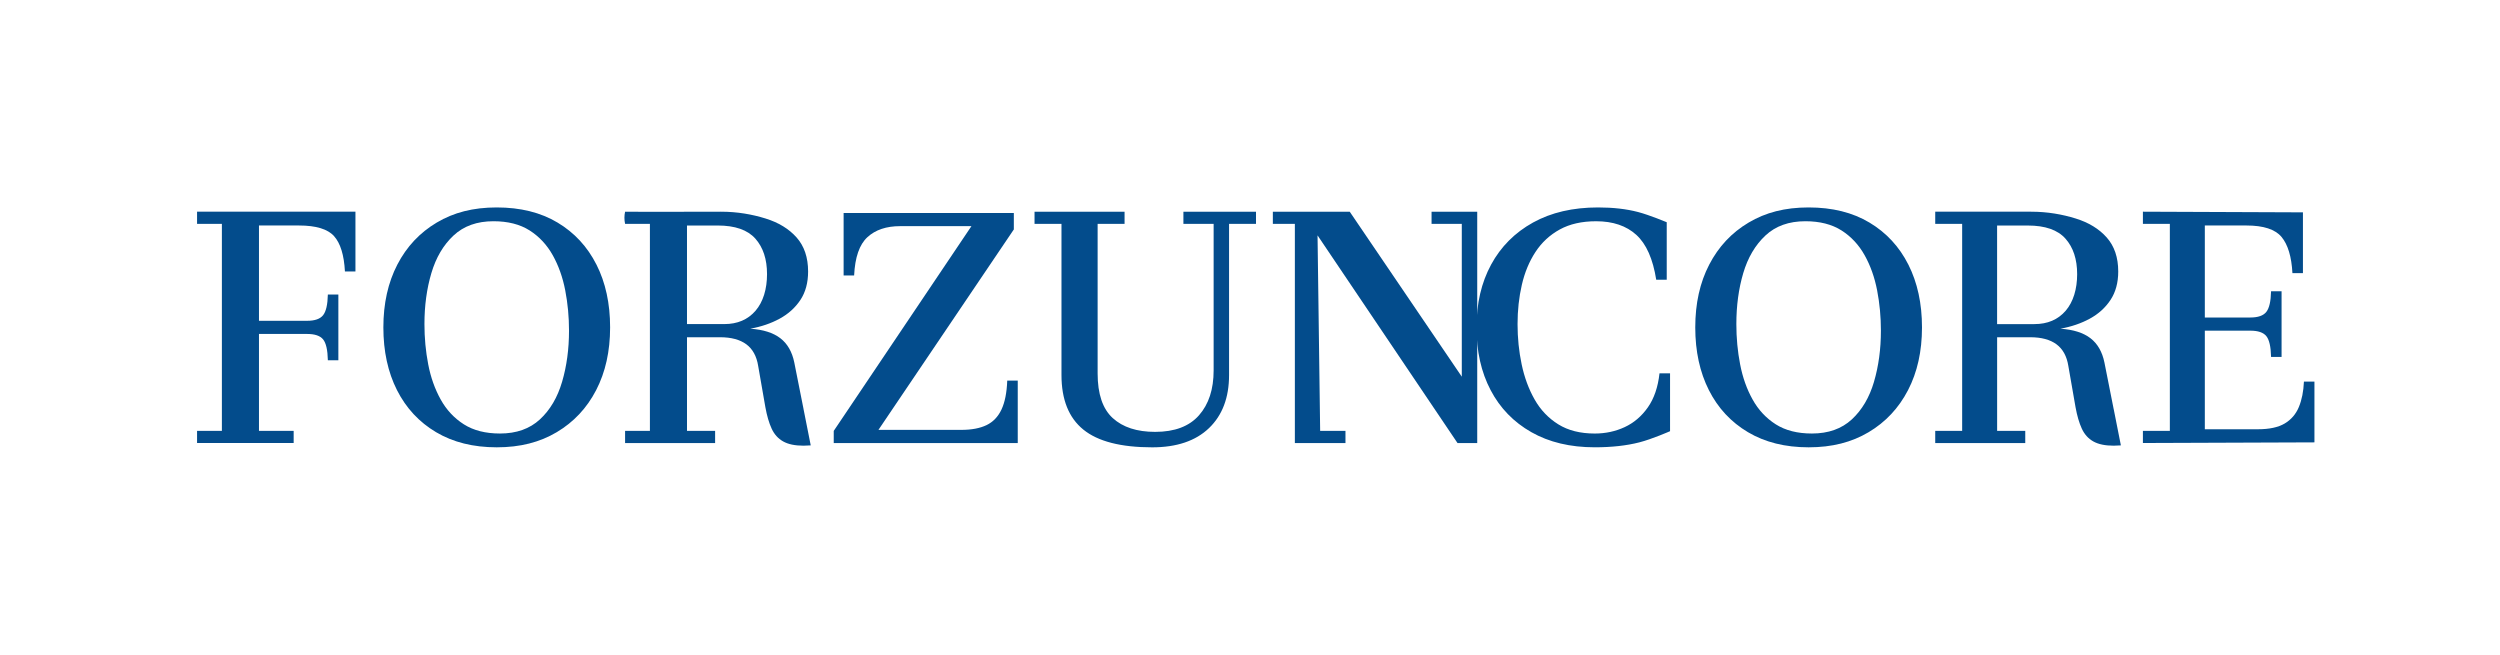 <svg xmlns="http://www.w3.org/2000/svg" id="Camada_1" data-name="Camada 1" viewBox="0 0 1536.73 402.52"><defs><style> .cls-1 { fill: #034c8c; } </style></defs><g><path class="cls-1" d="M180.51,272.34v-7.47h-21.32v-59.59h29.61c4.71,0,7.98,1.11,9.8,3.33,1.82,2.22,2.79,6.5,2.93,12.83h6.46v-40.4h-6.46c-.14,6.2-1.11,10.44-2.93,12.72-1.82,2.29-5.08,3.43-9.8,3.43h-29.61v-58.58h24.56c10.5,0,17.71,2.19,21.61,6.56,3.9,4.38,6.13,11.61,6.67,21.71h6.46v-36.76h-97.36v7.47h15.26v127.25h-15.26v7.47h59.38Z"></path><path class="cls-1" d="M366.63,162.65c-5.58-11.04-13.56-19.66-23.93-25.85-10.37-6.2-22.82-9.29-37.36-9.29s-26.42,3.09-36.86,9.29c-10.44,6.19-18.52,14.81-24.24,25.85-5.72,11.05-8.59,23.9-8.59,38.59s2.8,27.54,8.38,38.58c5.6,11.04,13.6,19.66,24.04,25.85,10.44,6.19,22.86,9.29,37.27,9.29s26.42-3.09,36.86-9.29c10.43-6.2,18.52-14.81,24.24-25.85,5.72-11.04,8.59-23.9,8.59-38.58s-2.8-27.54-8.39-38.59ZM345.52,234.67c-2.83,9.63-7.36,17.33-13.63,23.12-6.26,5.79-14.45,8.69-24.54,8.69-8.88,0-16.29-1.88-22.22-5.65-5.93-3.77-10.68-8.85-14.24-15.26-3.56-6.39-6.13-13.59-7.67-21.61-1.55-8-2.32-16.26-2.32-24.74,0-11.32,1.42-21.75,4.25-31.31,2.83-9.56,7.36-17.28,13.63-23.14,6.26-5.85,14.44-8.78,24.54-8.78,8.88,0,16.29,1.89,22.22,5.65,5.92,3.77,10.66,8.87,14.24,15.26,3.56,6.39,6.13,13.6,7.67,21.61,1.55,8.02,2.32,16.26,2.32,24.75,0,11.3-1.42,21.77-4.25,31.41Z"></path><path class="cls-1" d="M493.92,251.37l-4.5-22.62-1.17-5.9c-1.35-6.6-4.2-11.58-8.59-14.95-4.37-3.36-10.54-5.32-18.47-5.85,6.72-1.21,12.75-3.27,18.07-6.17,5.32-2.9,9.56-6.72,12.74-11.51,3.16-4.77,4.73-10.61,4.73-17.47,0-8.62-2.35-15.58-7.06-20.91-4.72-5.32-11.11-9.22-19.2-11.71-8.07-2.49-17.17-4.15-27.26-4.15,0,0-54.28.14-58.98,0-.54,2.44-.54,4.93,0,7.48h15.26v127.26h-15.26v7.48h55.34v-7.48h-17.28v-57.57h20.31c6.86,0,12.25,1.45,16.16,4.34,3.9,2.9,6.32,7.31,7.27,13.23l4.44,25.45c.95,5.26,2.23,9.63,3.84,13.13,1.61,3.51,3.97,6.14,7.07,7.88,3.09,1.75,7.27,2.63,12.52,2.63,1.23,0,2.71-.06,4.45-.18l-4.44-22.4ZM445.23,199.22h-22.94v-60.6h18.89c10.64,0,18.35,2.69,23.14,8.07,4.78,5.39,7.17,12.67,7.17,21.81s-2.37,17.07-7.07,22.52c-4.72,5.46-11.11,8.19-19.18,8.19Z"></path><path class="cls-1" d="M512.49,264.86v7.47h113.11v-38.38h-6.46c-.27,7.41-1.45,13.33-3.53,17.77-2.09,4.44-5.15,7.64-9.19,9.59-4.04,1.95-9.23,2.93-15.55,2.93h-50.9l83.22-123.21v-10.1h-104.63v38.38h6.46c.54-11.18,3.26-19.02,8.18-23.53,4.91-4.51,11.61-6.77,20.1-6.77h43.83l-84.63,125.84Z"></path><path class="cls-1" d="M727.43,130.14v7.47h18.58v90.09c0,11.58-3,20.77-8.99,27.57-5.99,6.8-14.98,10.2-26.97,10.2-11.18,0-19.86-2.83-26.06-8.48-6.2-5.66-9.29-14.81-9.29-27.47v-91.9h16.56v-7.47h-55.34v7.47h16.56v92.91c0,15.08,4.48,26.26,13.43,33.53,8.95,7.27,23.06,10.91,42.32,10.91,15.08,0,26.73-3.94,34.94-11.82,8.21-7.88,12.32-18.75,12.32-32.62v-92.91h16.56v-7.47h-44.64Z"></path><polygon class="cls-1" points="908.04 130.14 879.97 130.14 879.97 137.61 898.55 137.61 898.55 172.96 898.55 231.54 829.67 130.14 782.41 130.14 782.41 137.61 795.94 137.61 795.94 264.86 795.94 264.86 795.94 272.34 827.05 272.34 827.05 264.86 811.49 264.86 809.88 144.68 895.92 272.34 908.04 272.34 908.04 172.96 908.04 137.61 908.04 137.61 908.04 130.14"></polygon></g><g><path class="cls-1" d="M1020.08,229.52c-.94,8.48-3.33,15.45-7.17,20.91-3.84,5.45-8.58,9.49-14.24,12.12-5.66,2.63-11.78,3.94-18.38,3.94-8.89,0-16.36-1.88-22.42-5.66-6.06-3.77-10.91-8.85-14.54-15.25-3.64-6.39-6.3-13.6-7.98-21.61-1.69-8.01-2.52-16.26-2.52-24.74s.87-16.53,2.63-24.14c1.75-7.61,4.54-14.34,8.38-20.2,3.84-5.86,8.82-10.47,14.95-13.84,6.13-3.36,13.56-5.05,22.32-5.05,10.37,0,18.61,2.8,24.74,8.38,6.13,5.59,10.2,14.78,12.22,27.57h6.46v-35.35s-10.44-4.37-17.57-6.26c-7.14-1.88-15.35-2.83-24.64-2.83-15.49,0-28.82,3.1-39.99,9.29-11.18,6.2-19.76,14.81-25.75,25.85-5.99,11.04-8.99,23.9-8.99,38.58s2.89,27.54,8.69,38.58c5.79,11.04,14.14,19.66,25.05,25.85,10.91,6.2,23.9,9.29,38.98,9.29,10.37,0,19.49-1.01,27.37-3.03,7.88-2.02,18.89-6.87,18.89-6.87v-35.55h-6.46Z"></path><path class="cls-1" d="M1173.05,162.65c-5.58-11.04-13.56-19.66-23.93-25.85-10.37-6.2-22.83-9.29-37.37-9.29s-26.44,3.09-36.86,9.29c-10.44,6.19-18.52,14.81-24.24,25.85-5.74,11.05-8.59,23.9-8.59,38.59,0,14.67,2.8,27.54,8.38,38.58,5.58,11.04,13.6,19.66,24.04,25.85,10.43,6.19,22.86,9.29,37.27,9.29s26.42-3.09,36.86-9.29c10.43-6.2,18.5-14.81,24.24-25.85,5.72-11.04,8.58-23.9,8.58-38.58s-2.8-27.54-8.38-38.59ZM1151.94,234.67c-2.83,9.63-7.38,17.33-13.63,23.12-6.26,5.79-14.45,8.69-24.54,8.69-8.9,0-16.3-1.88-22.22-5.65-5.93-3.77-10.68-8.85-14.24-15.26-3.58-6.39-6.13-13.59-7.67-21.61-1.56-8-2.32-16.26-2.32-24.74,0-11.32,1.41-21.75,4.23-31.31,2.83-9.56,7.38-17.28,13.64-23.14,6.26-5.85,14.44-8.78,24.54-8.78,8.88,0,16.29,1.89,22.22,5.65,5.92,3.77,10.66,8.87,14.23,15.26,3.58,6.39,6.13,13.6,7.68,21.61,1.55,8.02,2.32,16.26,2.32,24.75,0,11.3-1.42,21.77-4.25,31.41Z"></path><path class="cls-1" d="M1299.28,251.58l-4.98-25.1-.72-3.63c-1.35-6.6-4.22-11.58-8.59-14.95-4.37-3.36-10.54-5.32-18.47-5.85,6.72-1.21,12.75-3.27,18.07-6.17,5.32-2.9,9.56-6.72,12.72-11.51,3.16-4.77,4.75-10.61,4.75-17.47,0-8.62-2.35-15.58-7.07-20.91-4.71-5.32-11.11-9.22-19.18-11.71-8.07-2.49-17.17-4.15-27.27-4.15h-58.97v7.48h16.55v127.26h-16.55v7.48h55.34v-7.48h-17.29v-57.57h20.33c6.86,0,12.25,1.45,16.15,4.34,3.91,2.9,6.33,7.31,7.28,13.23l4.44,25.45c.95,5.26,2.23,9.63,3.84,13.13,1.61,3.51,3.97,6.14,7.06,7.88,3.1,1.75,7.28,2.63,12.53,2.63,1.23,0,2.71-.06,4.44-.18l-4.39-22.19ZM1250.54,199.23h-22.94v-60.6h18.91c10.64,0,18.35,2.69,23.12,8.07,4.79,5.39,7.18,12.67,7.18,21.81s-2.37,17.07-7.07,22.52c-4.72,5.46-11.11,8.19-19.2,8.19Z"></path><path class="cls-1" d="M1416.21,234.57c-.27,6.06-1.31,11.28-3.13,15.65-1.82,4.38-4.72,7.74-8.69,10.1-3.97,2.36-9.46,3.54-16.46,3.54h-32.64v-60.6h27.99c4.71,0,7.98,1.11,9.8,3.33,1.82,2.22,2.79,6.5,2.93,12.83h6.46v-40.4h-6.46c-.14,6.2-1.11,10.44-2.93,12.72-1.82,2.29-5.08,3.43-9.8,3.43h-27.99v-56.56h25.57c10.5,0,17.71,2.36,21.61,7.07,3.9,4.71,6.13,12.12,6.67,22.22h6.46v-37.37l-98.37-.4v7.47h16.56v127.25h-16.56v7.47l105.44-.4v-37.37h-6.46Z"></path></g></svg>
